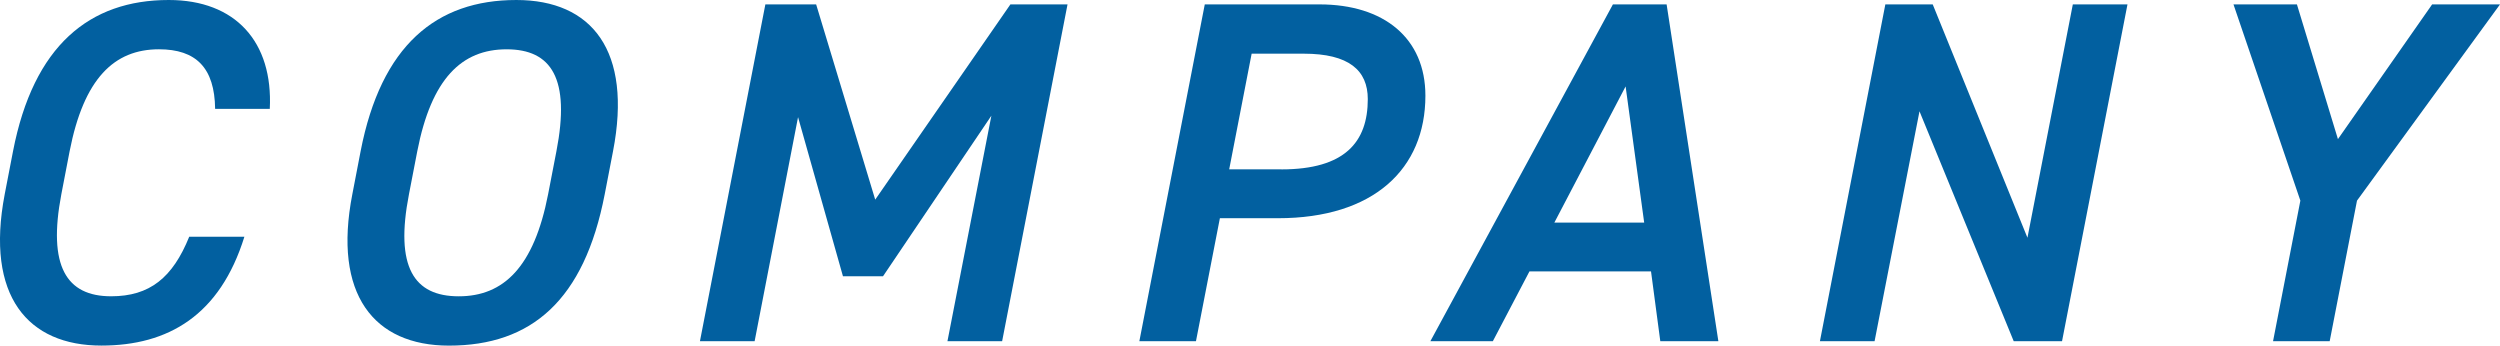 <?xml version="1.0" encoding="UTF-8"?><svg id="b" xmlns="http://www.w3.org/2000/svg" width="97.29" height="13.45" viewBox="0 0 97.29 13.45"><defs><style>.d{fill:#0260a0;}</style></defs><g id="c"><path class="d" d="M8.372,4.236c-.019-1.596-.741-2.318-2.186-2.318-1.747,0-2.925,1.14-3.477,3.97l-.322,1.672c-.532,2.793.19,3.97,1.938,3.97,1.501,0,2.394-.722,3.039-2.318h2.147c-.95,3.059-2.964,4.236-5.566,4.236C1.095,13.45-.577,11.531.183,7.561l.323-1.672C1.304,1.767,3.489,0,6.567,0c2.602,0,4.064,1.634,3.932,4.236h-2.127Z"/><path class="d" d="M17.472,13.45c-2.925,0-4.521-1.995-3.761-5.889l.322-1.672c.798-4.122,2.945-5.889,6.061-5.889,2.944,0,4.521,1.976,3.762,5.889l-.323,1.672c-.798,4.123-2.85,5.889-6.061,5.889ZM15.915,7.561c-.551,2.831.19,3.97,1.938,3.97s2.926-1.14,3.477-3.97l.323-1.672c.551-2.831-.19-3.97-1.938-3.97-1.748,0-2.926,1.14-3.477,3.97l-.323,1.672Z"/><path class="d" d="M34.059,7.77L39.321.171h2.223l-2.545,13.108h-2.128l1.71-8.777-4.218,6.25h-1.558l-1.748-6.193-1.69,8.72h-2.128L29.785.171h1.976l2.299,7.599Z"/><path class="d" d="M47.473,8.492l-.931,4.787h-2.203L46.885.171h4.464c2.507,0,4.122,1.311,4.122,3.553,0,2.85-2.014,4.768-5.736,4.768h-2.262ZM49.868,6.592c2.469,0,3.361-1.064,3.361-2.736,0-1.121-.74-1.767-2.488-1.767h-2.032l-.874,4.502h2.033Z"/><path class="d" d="M55.664,13.279L62.768.171h2.09l2.014,13.108h-2.26l-.361-2.717h-4.731l-1.425,2.717h-2.432ZM60.489,8.663h3.496l-.723-5.3-2.773,5.3Z"/><path class="d" d="M82.793.171l-2.547,13.108h-1.88l-3.667-8.948-1.748,8.948h-2.127L73.37.171h1.844l3.686,9.081,1.766-9.081h2.129Z"/><path class="d" d="M89.387.171l1.596,5.243,3.666-5.243h2.641l-5.565,7.637-1.063,5.471h-2.204l1.063-5.471-2.603-7.637h2.47Z"/></g></svg>